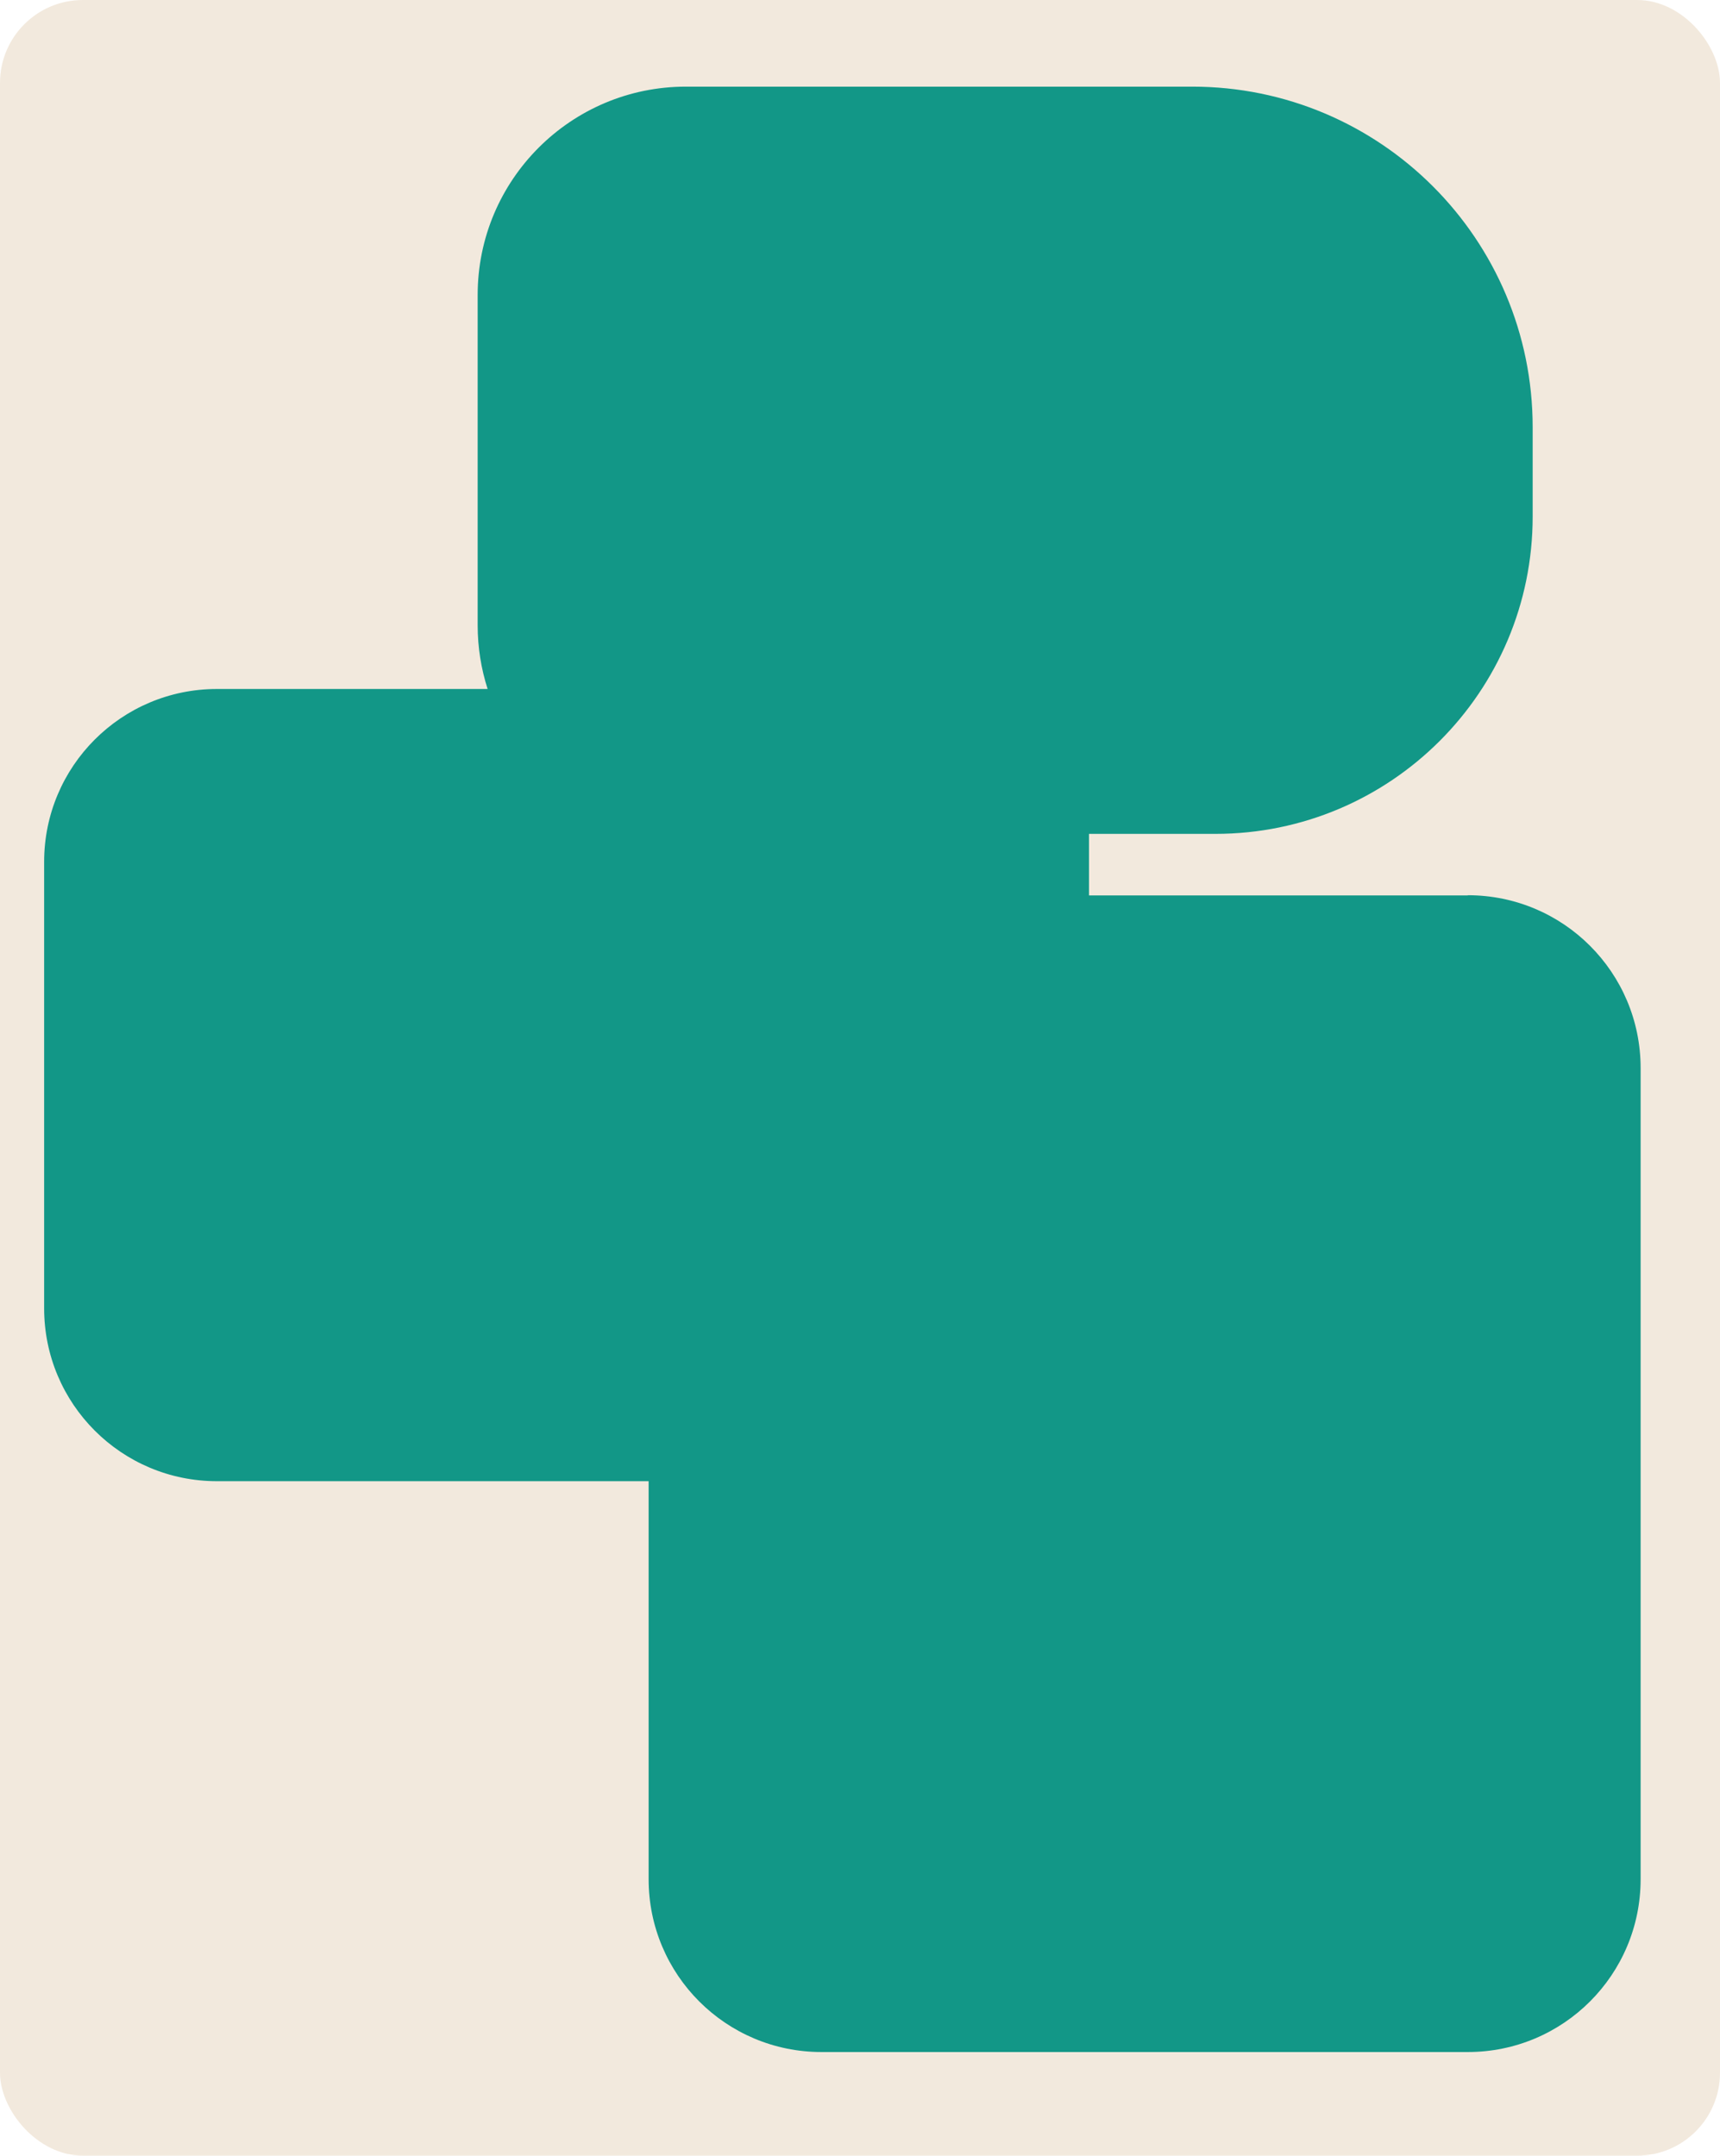 <?xml version="1.0" encoding="UTF-8"?> <svg xmlns="http://www.w3.org/2000/svg" id="Layer_2" data-name="Layer 2" viewBox="0 0 83 104"><defs><style> .cls-1 { fill: #129787; } .cls-2 { fill: #f2e9dd; } </style></defs><g id="_прямоугольники" data-name="прямоугольники"><rect class="cls-2" width="83" height="104" rx="4" ry="4"></rect></g><g id="_формы" data-name="формы"><path class="cls-1" d="m70.83,43.2h-18.28v-2.97h6.1c8.45,0,15.31-6.85,15.31-15.31v-4.31c0-9.07-7.35-16.43-16.43-16.43h-24.43c-5.55,0-10.05,4.5-10.05,10.05v15.94c0,1.07.17,2.1.48,3.07h-13.06c-4.61,0-8.34,3.73-8.34,8.34v21.54c0,4.61,3.73,8.34,8.34,8.34h20.83v19.2c0,4.61,3.73,8.34,8.34,8.34h31.19c4.61,0,8.34-3.73,8.34-8.34v-39.13c0-4.61-3.73-8.34-8.34-8.34Z"></path></g></svg> 